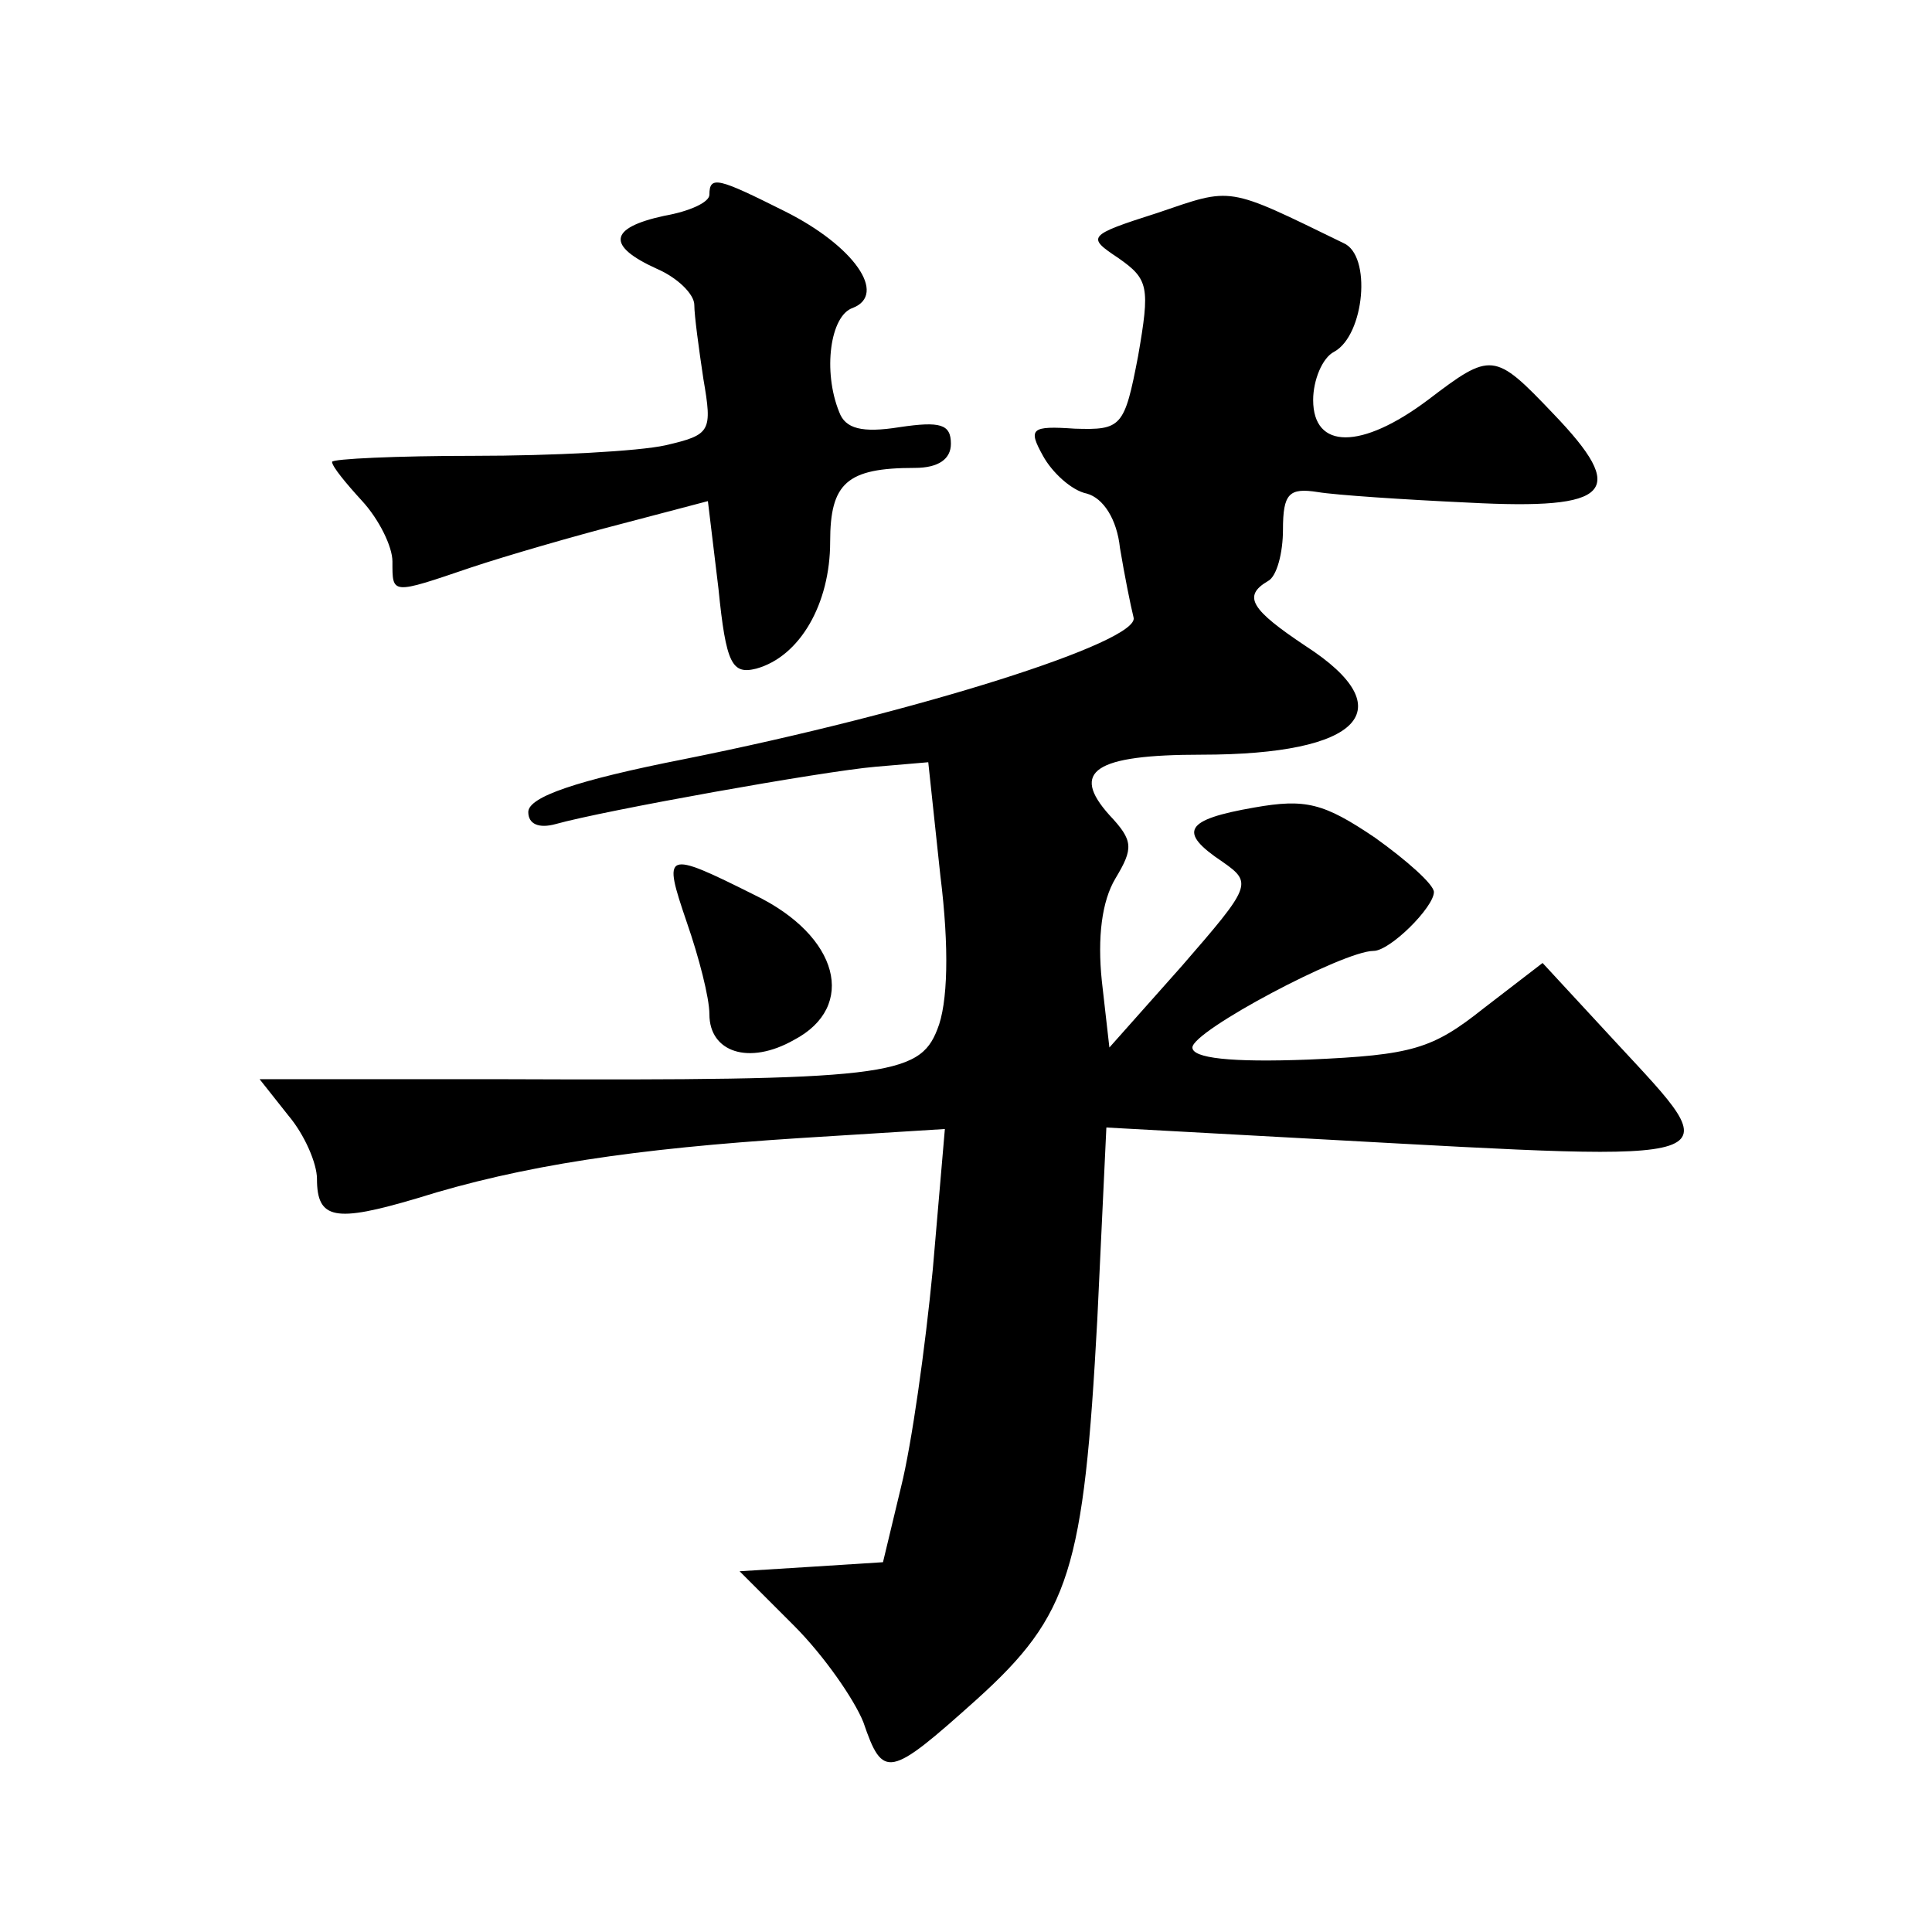 <?xml version="1.0" standalone="no"?>
<!DOCTYPE svg PUBLIC "-//W3C//DTD SVG 20010904//EN"
 "http://www.w3.org/TR/2001/REC-SVG-20010904/DTD/svg10.dtd">
<svg version="1.0" xmlns="http://www.w3.org/2000/svg"
 width="128pt" height="128pt" viewBox="0 0 128 128"
 preserveAspectRatio="xMidYMid meet">
<g transform="translate(0,128) scale(0.1,-0.1)"
fill="#0" stroke="none">
<path d="M470 1151 c0 -5 -13 -11 -30 -14 -37 -8 -38 -20 -5 -35 14 -6 25 -17 25
-24 0 -7 3 -29 6 -49 6 -35 5 -37 -25 -44 -18 -4 -75 -7 -127 -7 -51 0 -94 -2 -94
-4 0 -3 9 -14 20 -26 11 -12 20 -30 20 -40 0 -22 -1 -22 52 -4 24 8 69 21 100 29
l57 15 7 -58 c5 -50 9 -57 25 -53 29 8 49 43 49 84 0 39 11 49 56 49 16 0 24 6
24 16 0 13 -7 15 -34 11 -25 -4 -36 -1 -40 10 -11 27 -6 64 9 69 23 9 1 41 -45
64 -44 22 -50 24 -50 11z M767 1139 c-47 -15 -47 -16 -26 -30 20 -14 21 -19 13
-65 -9 -47 -11 -49 -42 -48 -29 2 -31 0 -21 -18 6 -11 19 -23 29 -25 11 -3 20 -17
22 -36 3 -18 7 -38 9 -46 5 -16 -143 -63 -298 -94 -71 -14 -103 -25 -103 -35 0
-8 7 -11 18 -8 32 9 177 35 212 38 l35 3 8 -75 c6 -48 5 -85 -2 -102 -12 -31 -35
-34 -287 -33 l-162 0 19 -24 c11 -13 19 -32 19 -42 0 -27 12 -29 66 -13 70 22 145
33 254 40 l96 6 -8 -93 c-5 -52 -14 -116 -21 -144 l-12 -50 -47 -3 -48 -3 36 -36
c20 -20 40 -49 46 -64 13 -38 17 -37 75 15 62 56 71 86 80 252 l6 127 146 -8 c274
-15 267 -17 192 64 l-49 53 -39 -30 c-34 -27 -47 -31 -116 -34 -52 -2 -77 1 -77
8 0 11 100 64 120 64 11 0 40 29 40 39 0 5 -18 21 -39 36 -34 23 -46 26 -80 20
-46 -8 -51 -16 -21 -36 20 -14 19 -16 -27 -69 l-48 -54 -5 44 c-3 29 0 53 9 68
12 20 12 25 -4 42 -26 29 -10 40 61 40 106 0 134 30 69 72 -36 24 -42 33 -25 43
6 3 10 19 10 34 0 24 4 28 23 25 12 -2 57 -5 100 -7 95 -5 106 7 56 59 -39 41 -41
41 -83 9 -44 -33 -76 -33 -76 0 0 13 6 28 14 32 20 11 25 64 6 72 -78 38 -73 37
-123 20z M455 669 c8 -23 15 -50 15 -61 0 -25 26 -34 56 -17 42 22 30 69 -26 96
-60 30 -61 29 -45 -18z"/>
</g>
</svg>
